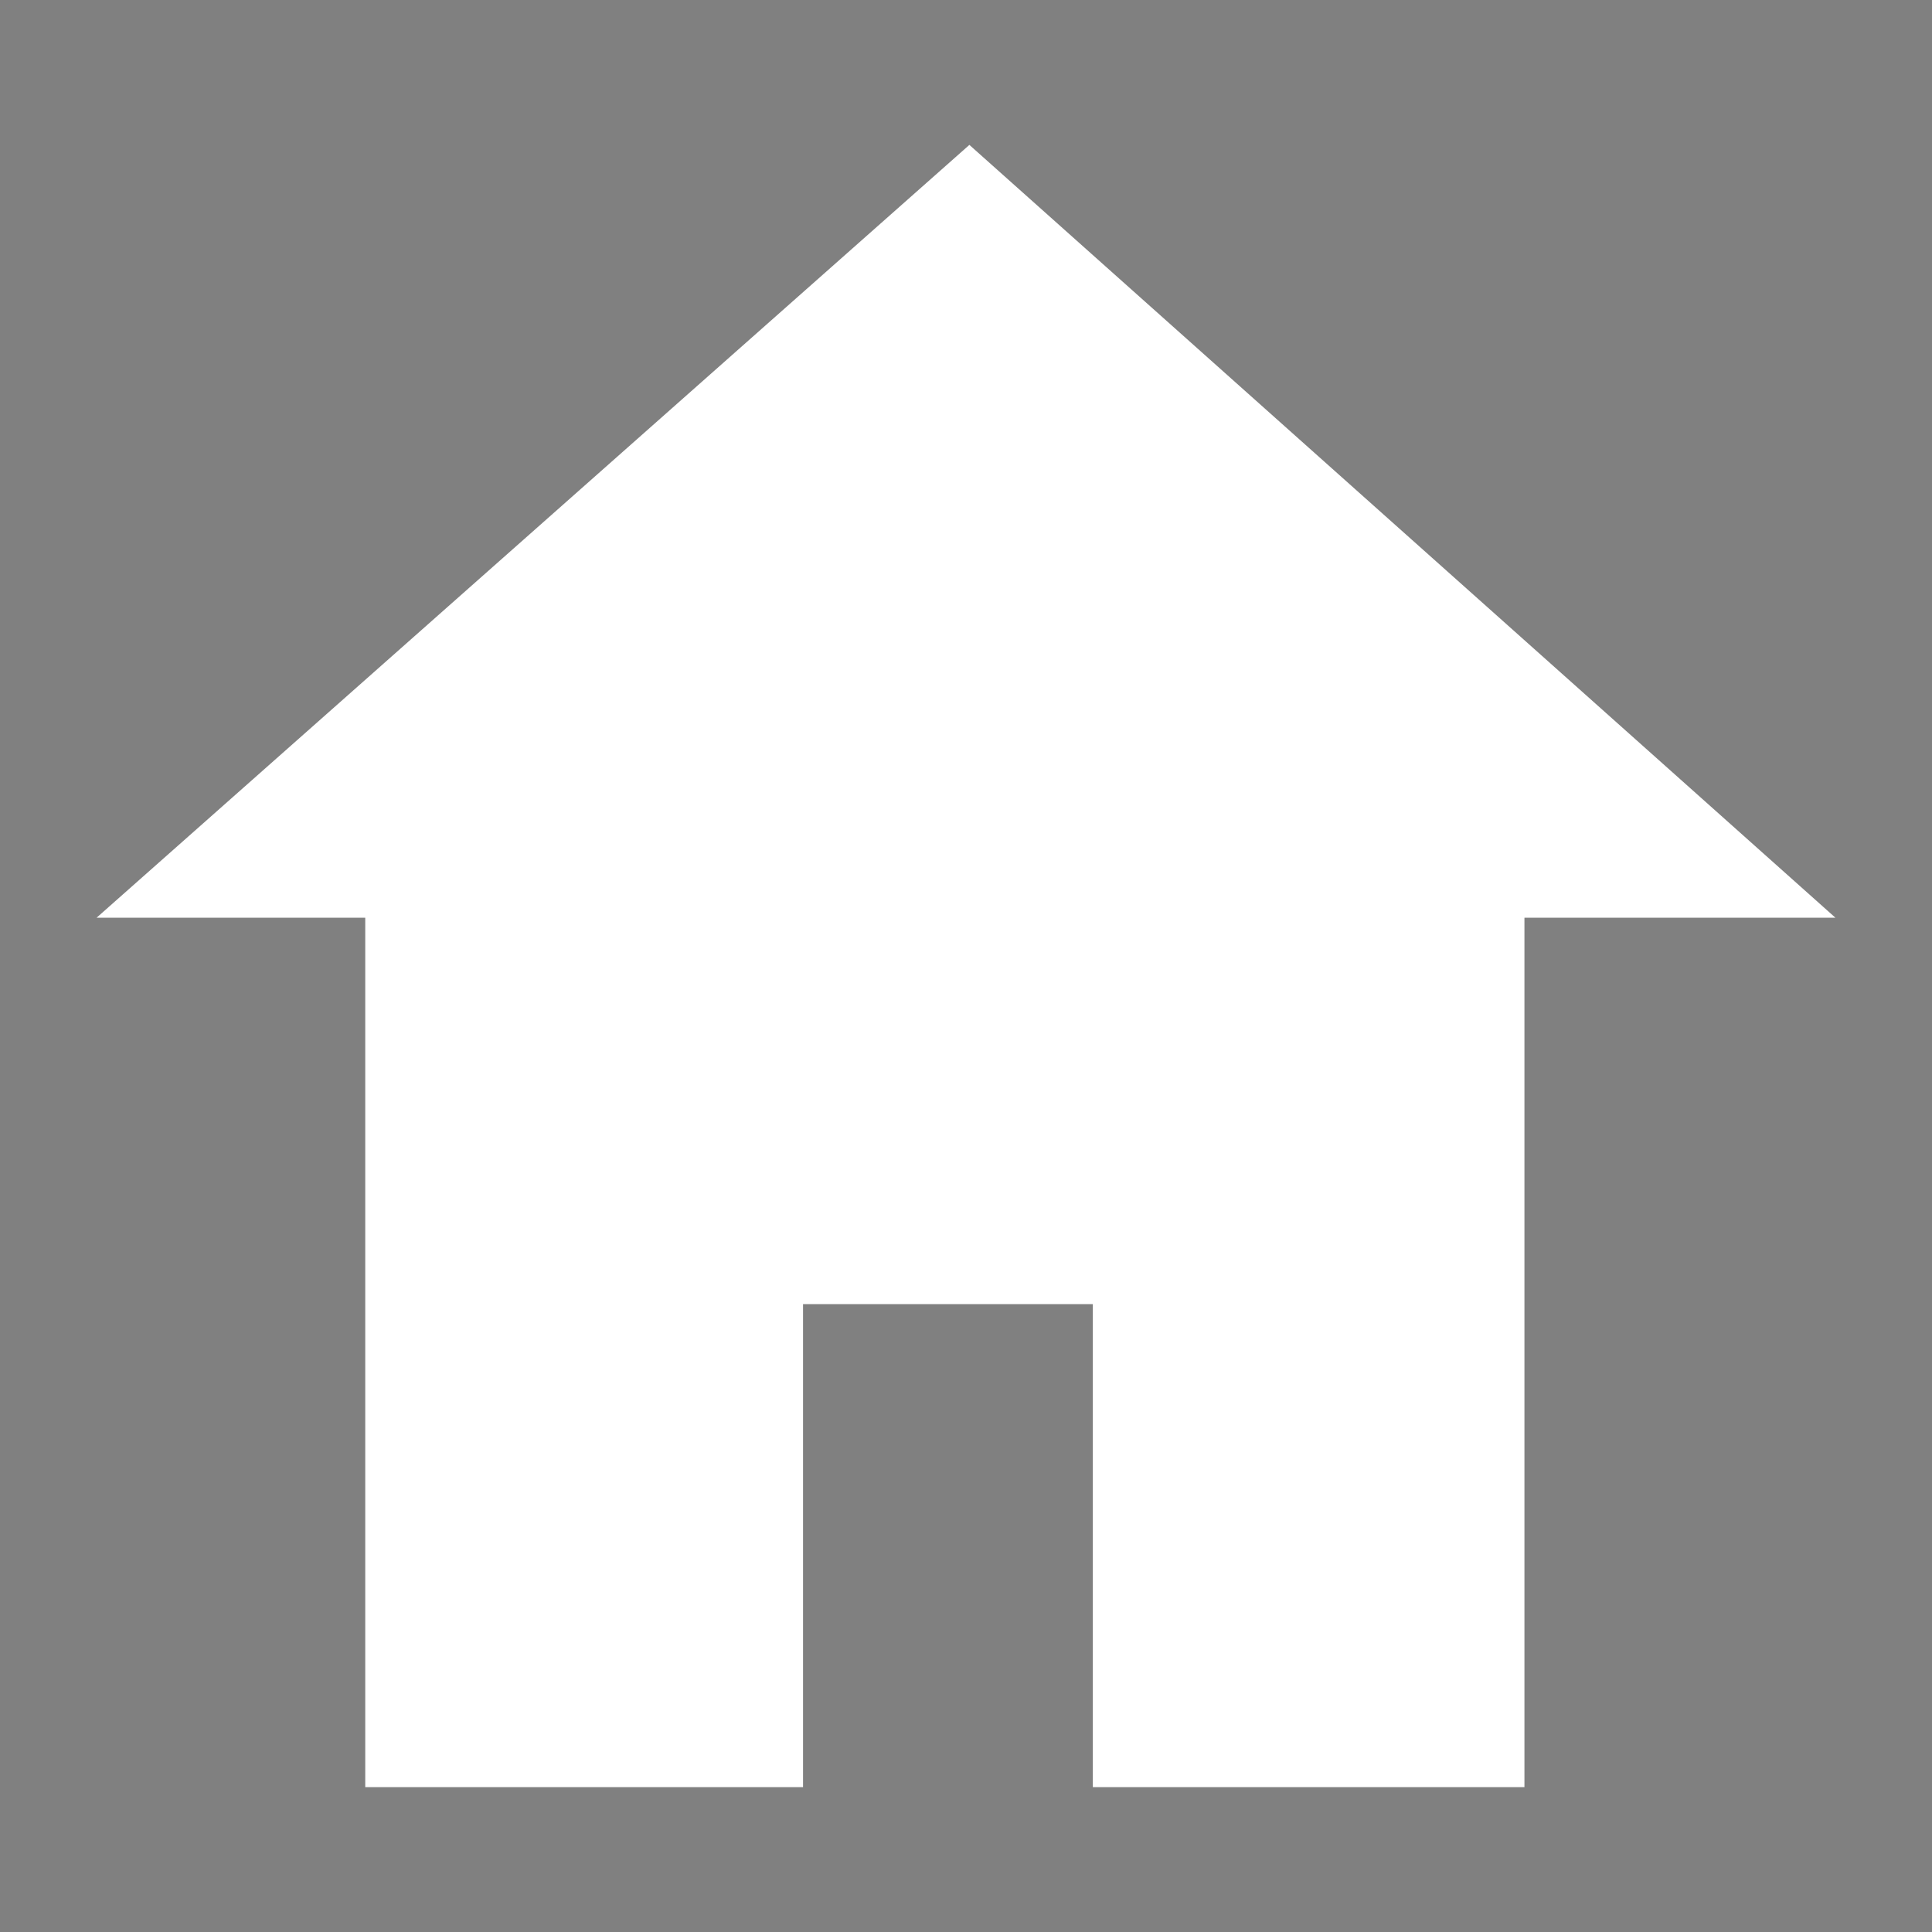 <svg baseProfile="tiny" xmlns="http://www.w3.org/2000/svg" width="20" height="20"><rect width="100%" height="100%" fill="#808080" stroke="none"/><path fill="#FFF" d="M10.035 1.5L1 9.5h2.781v9h4.532v-5h3v5h4.468v-9H19z"/><path d="M-26.219 23h12v9h-12zM-29 23l9.035-8L-11 23"/><path d="M-21.688 27h3v5h-3z"/></svg>